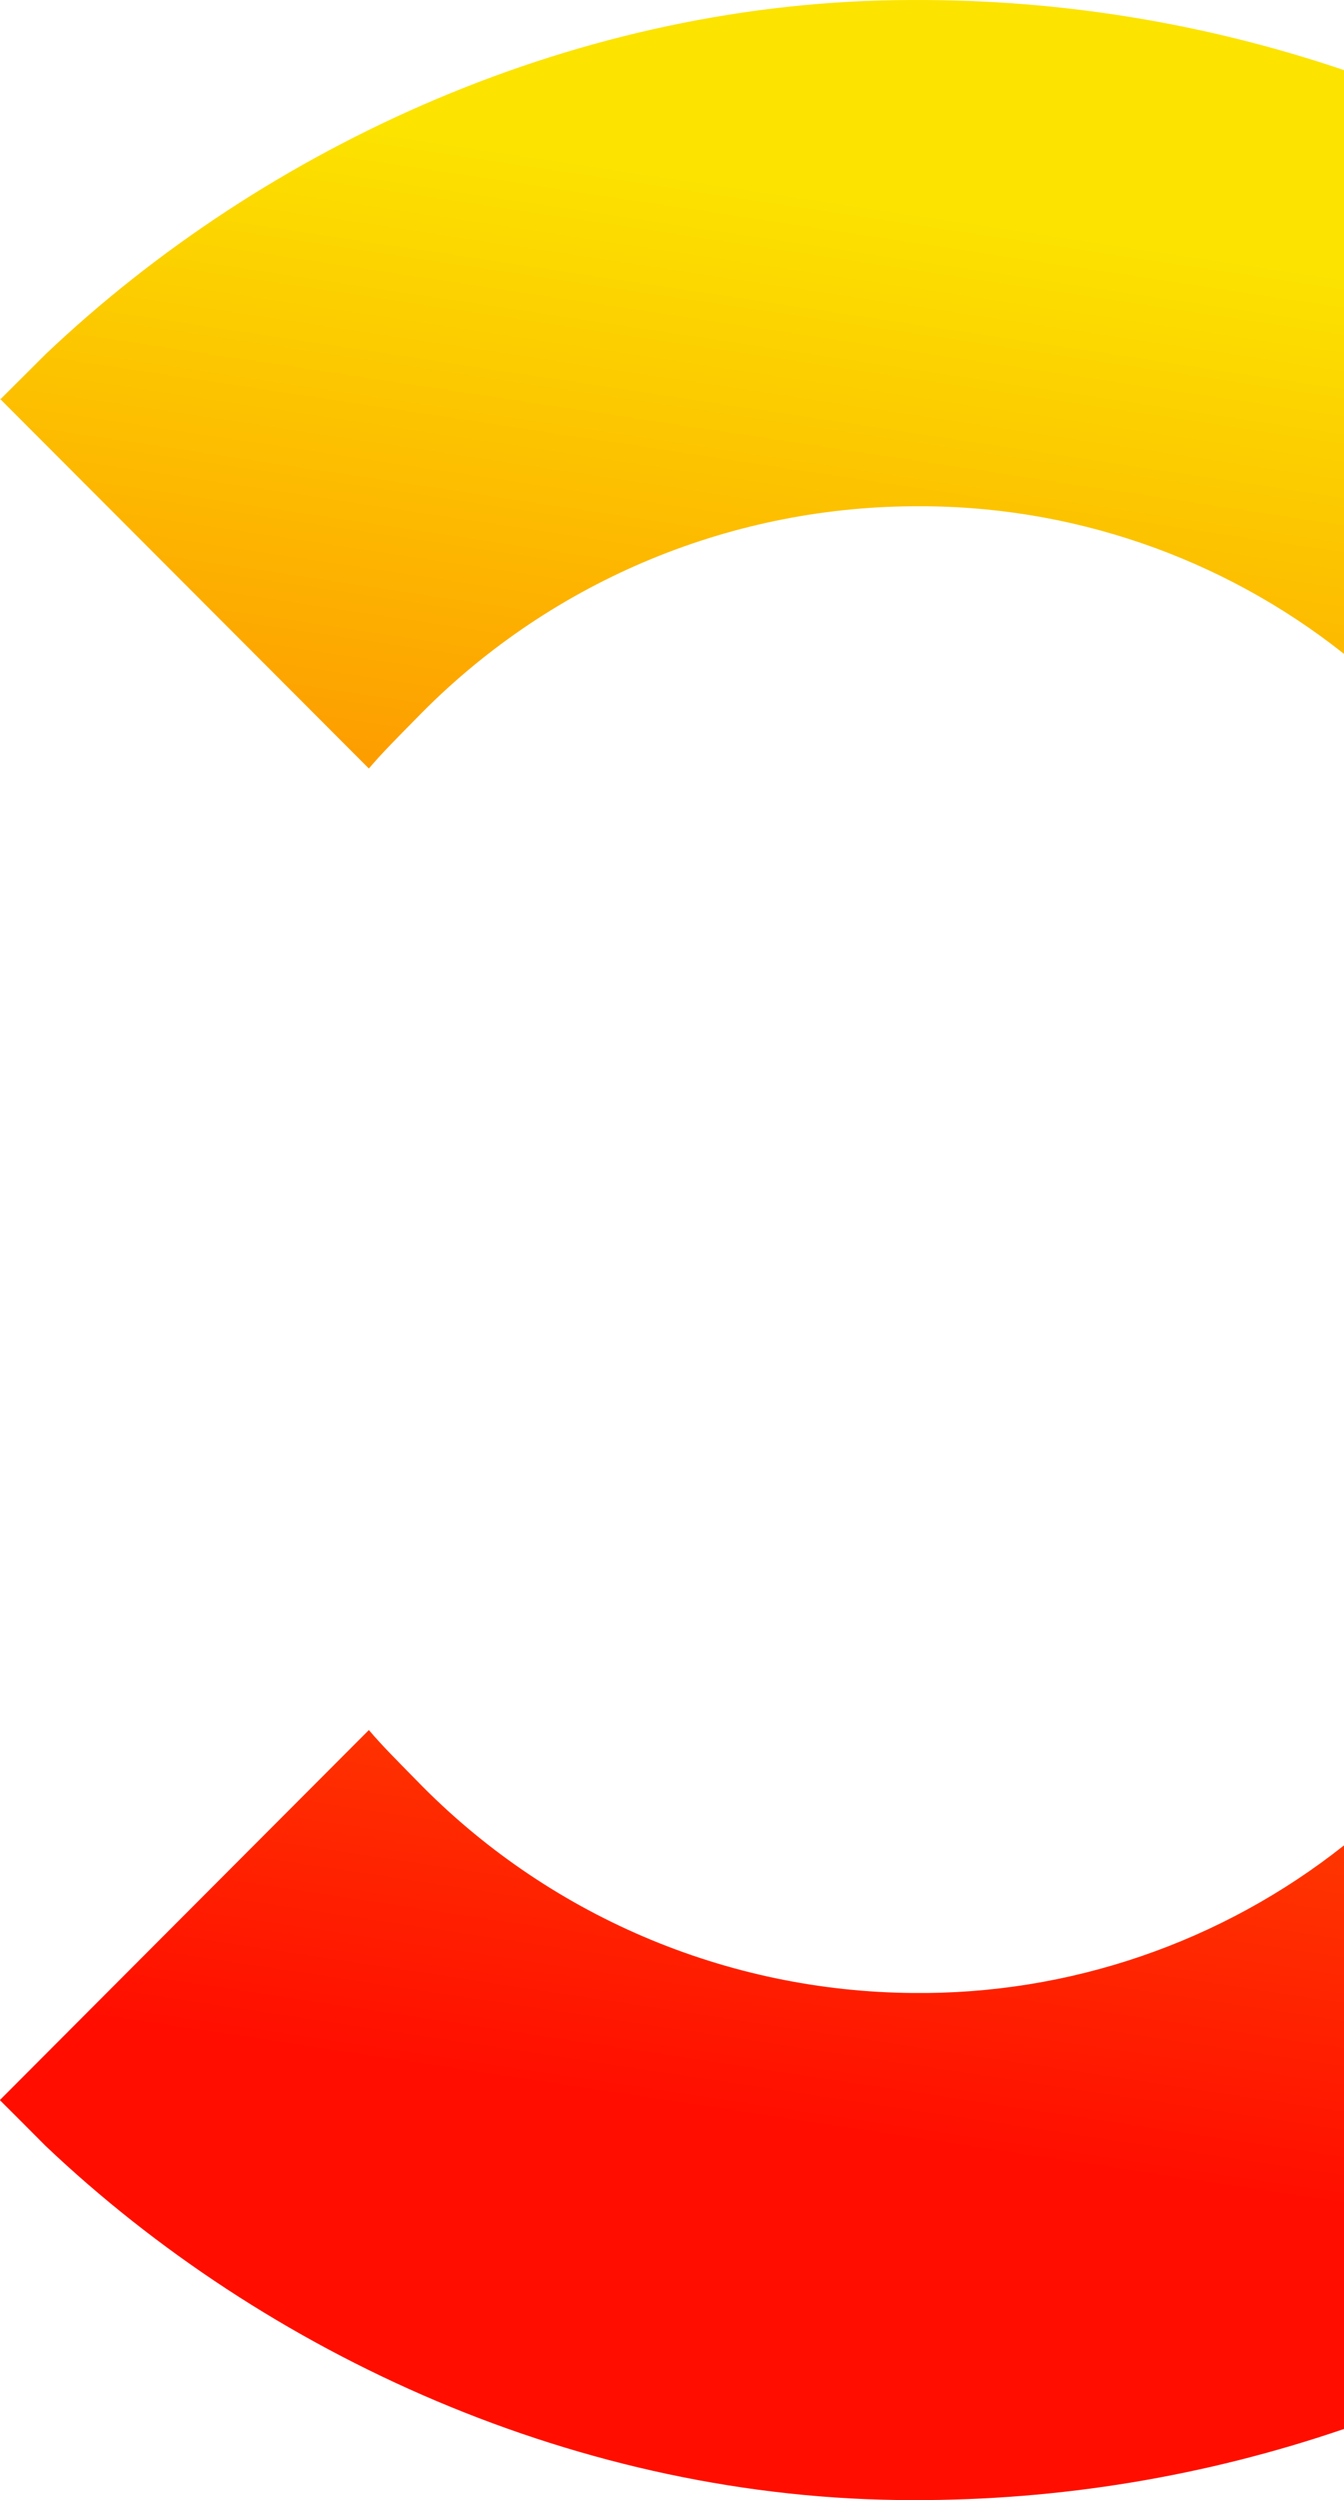 <svg width="163" height="303" viewBox="0 0 163 303" fill="none" xmlns="http://www.w3.org/2000/svg">
<path d="M0 48.334L44.736 93.14C46.307 91.292 47.985 89.614 50.533 87.022C58.359 78.969 67.707 72.553 78.033 68.147C88.359 63.741 99.458 61.433 110.684 61.358C129.656 61.147 148.124 67.462 163 79.246V8.5C146.15 2.795 128.472 -0.077 110.684 0.002C70.343 0.002 32.124 17.677 5.52 42.938L0 48.441" fill="url(#paint0_linear_1409_47662)"/>
<path d="M0 254.497L44.736 209.67C46.307 211.518 47.985 213.196 50.533 215.788C58.355 223.852 67.701 230.28 78.027 234.701C88.353 239.121 99.453 241.445 110.684 241.537C129.656 241.748 148.124 235.433 163 223.649V294.374C146.16 300.132 128.48 303.047 110.684 302.999C70.343 302.999 32.124 285.302 5.52 260.063C3.397 257.939 0.934 255.453 0 254.539" fill="url(#paint1_linear_1409_47662)"/>
<defs>
<linearGradient id="paint0_linear_1409_47662" x1="111.714" y1="259.714" x2="146.215" y2="30.908" gradientUnits="userSpaceOnUse">
<stop stop-color="#FF0E00"/>
<stop offset="1" stop-color="#FCE300"/>
</linearGradient>
<linearGradient id="paint1_linear_1409_47662" x1="111.714" y1="259.714" x2="146.215" y2="30.908" gradientUnits="userSpaceOnUse">
<stop stop-color="#FF0E00"/>
<stop offset="1" stop-color="#FCE300"/>
</linearGradient>
</defs>
</svg>
